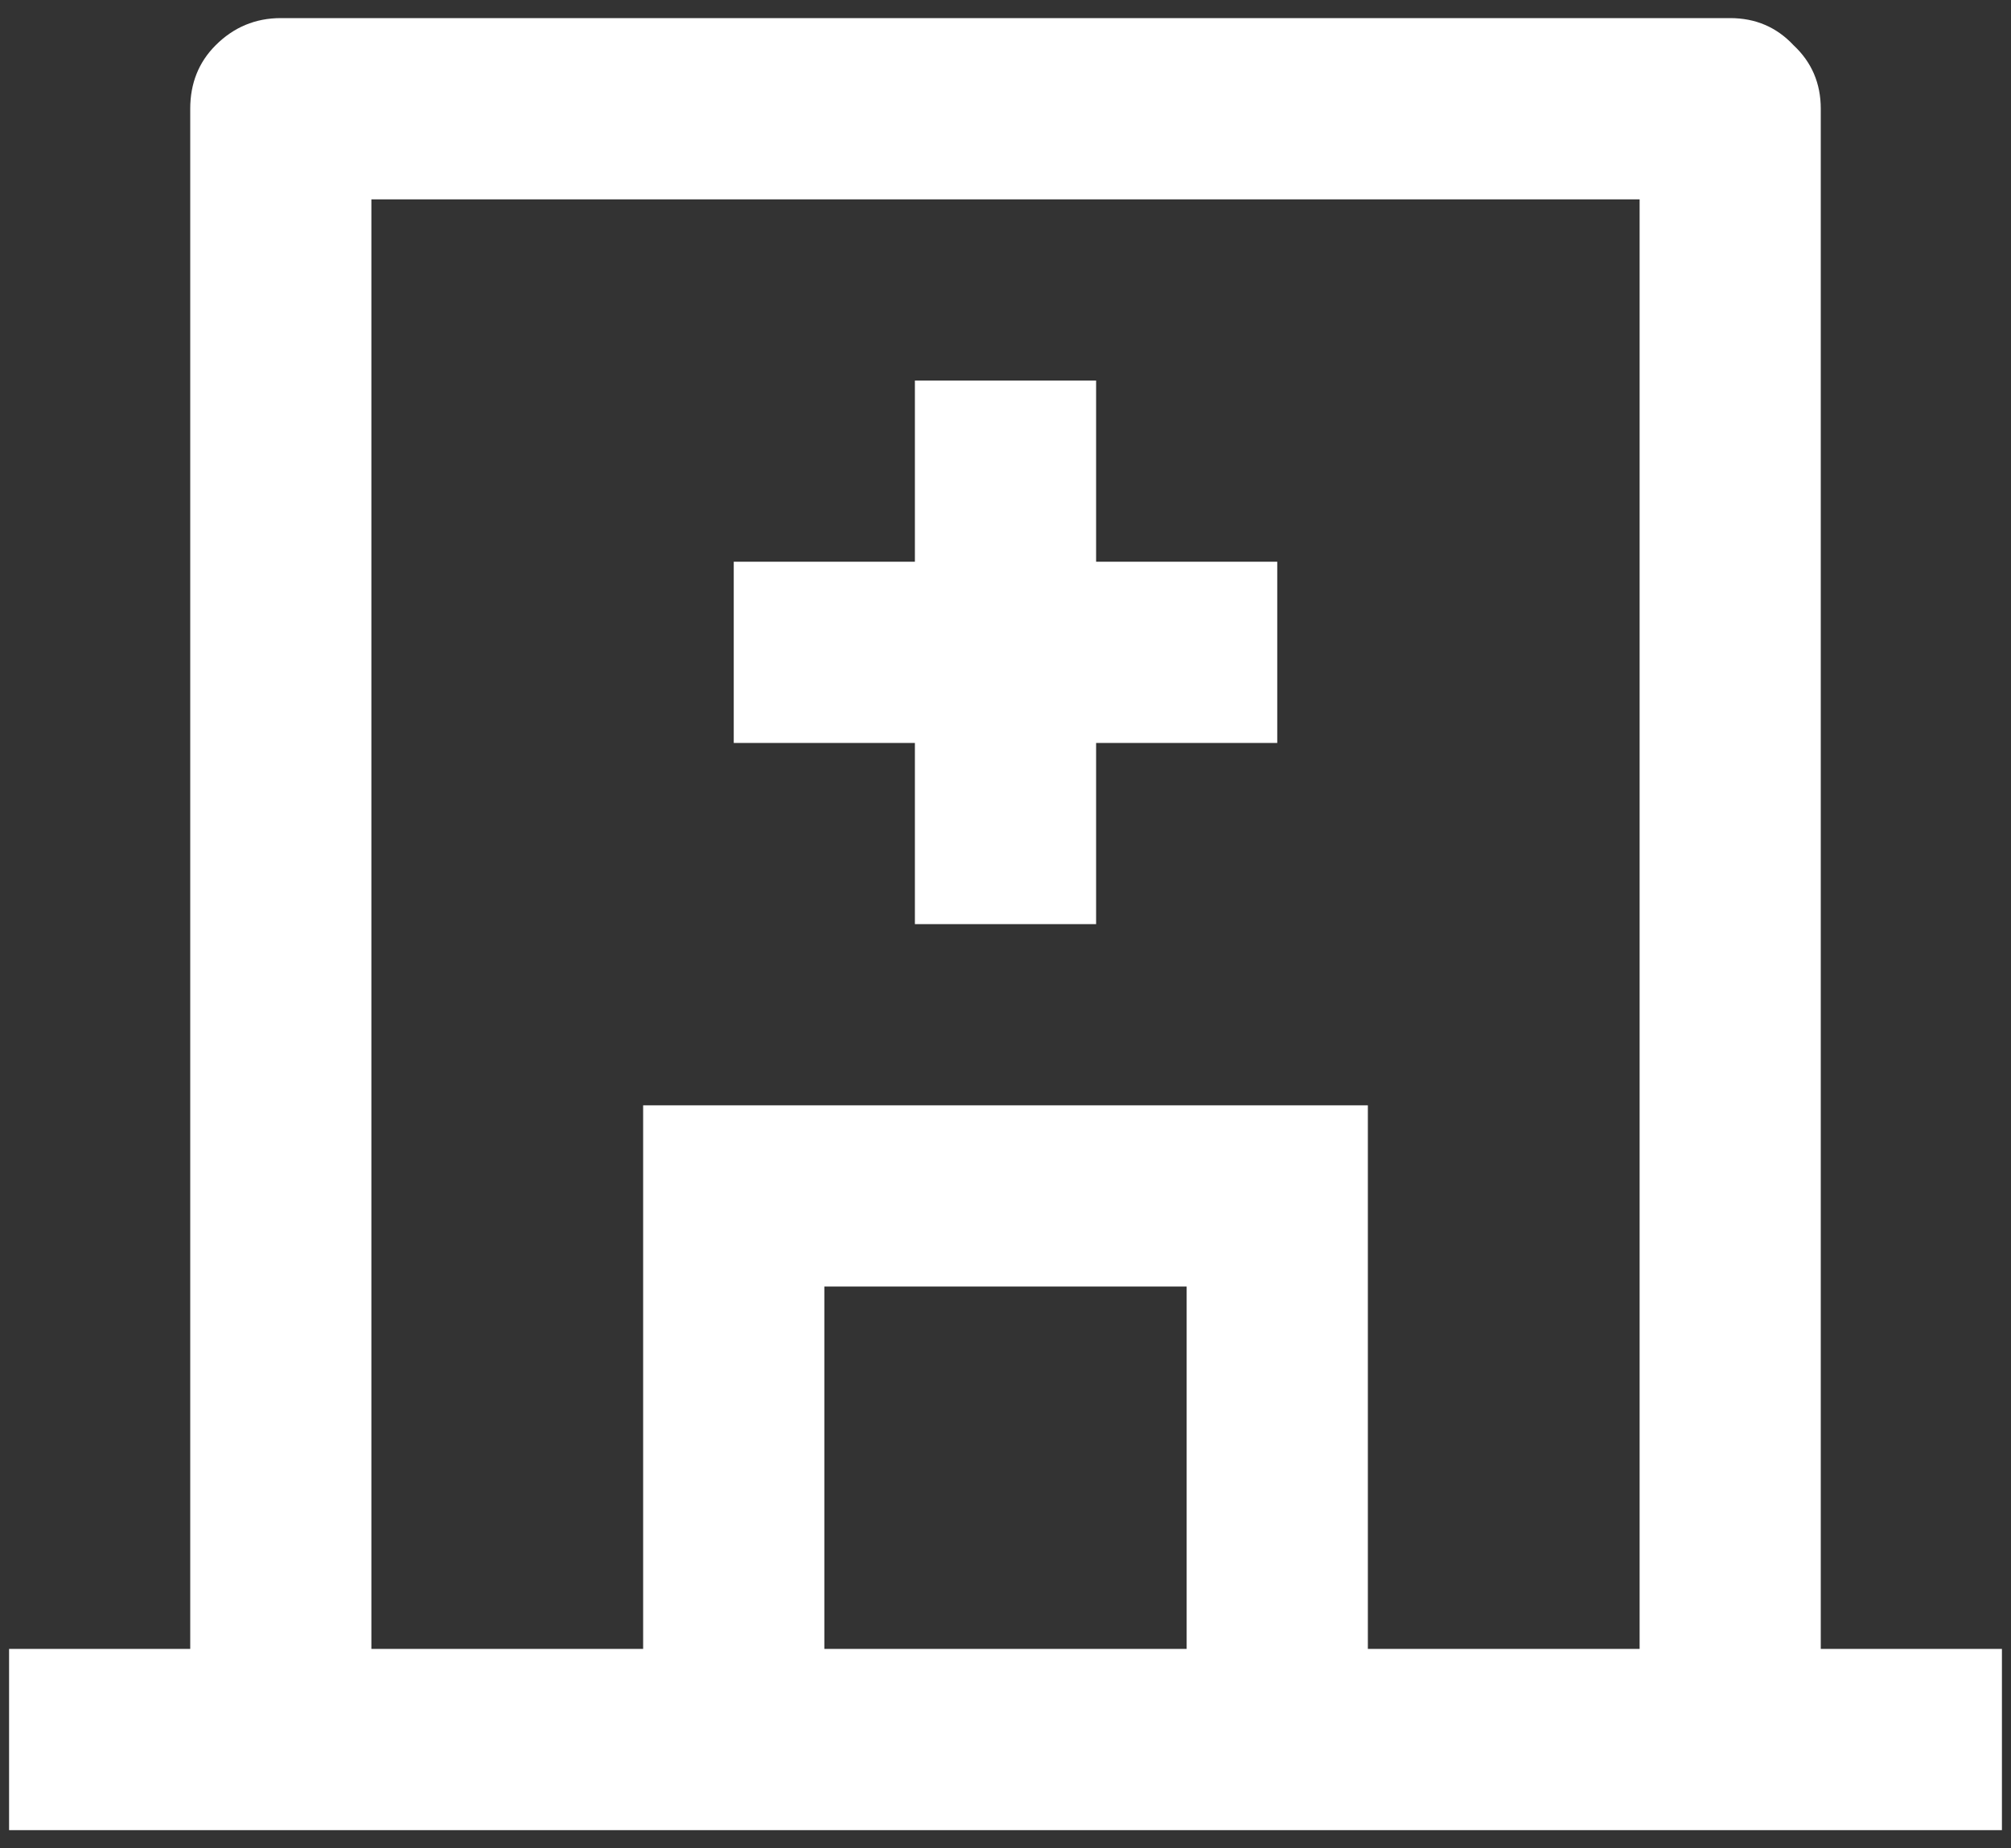 <svg width="37" height="34" viewBox="0 0 37 34" fill="none" xmlns="http://www.w3.org/2000/svg">
<rect x="0" y="0" width="37" height="34" fill="#333333" stroke="none"/>
<path d="M11.833 30.333V20.333H25.167V30.333H30.167V3.667H6.833V30.333H11.833ZM15.167 30.333H21.833V23.667H15.167V30.333ZM33.5 30.333H36.833V33.667H0.167V30.333H3.5V2C3.5 1.533 3.656 1.144 3.967 0.833C4.3 0.5 4.7 0.333 5.167 0.333H31.833C32.3 0.333 32.689 0.5 33 0.833C33.333 1.144 33.5 1.533 33.5 2V30.333ZM16.833 10.333V7H20.167V10.333H23.5V13.667H20.167V17H16.833V13.667H13.5V10.333H16.833Z" fill="white"/>
</svg>
